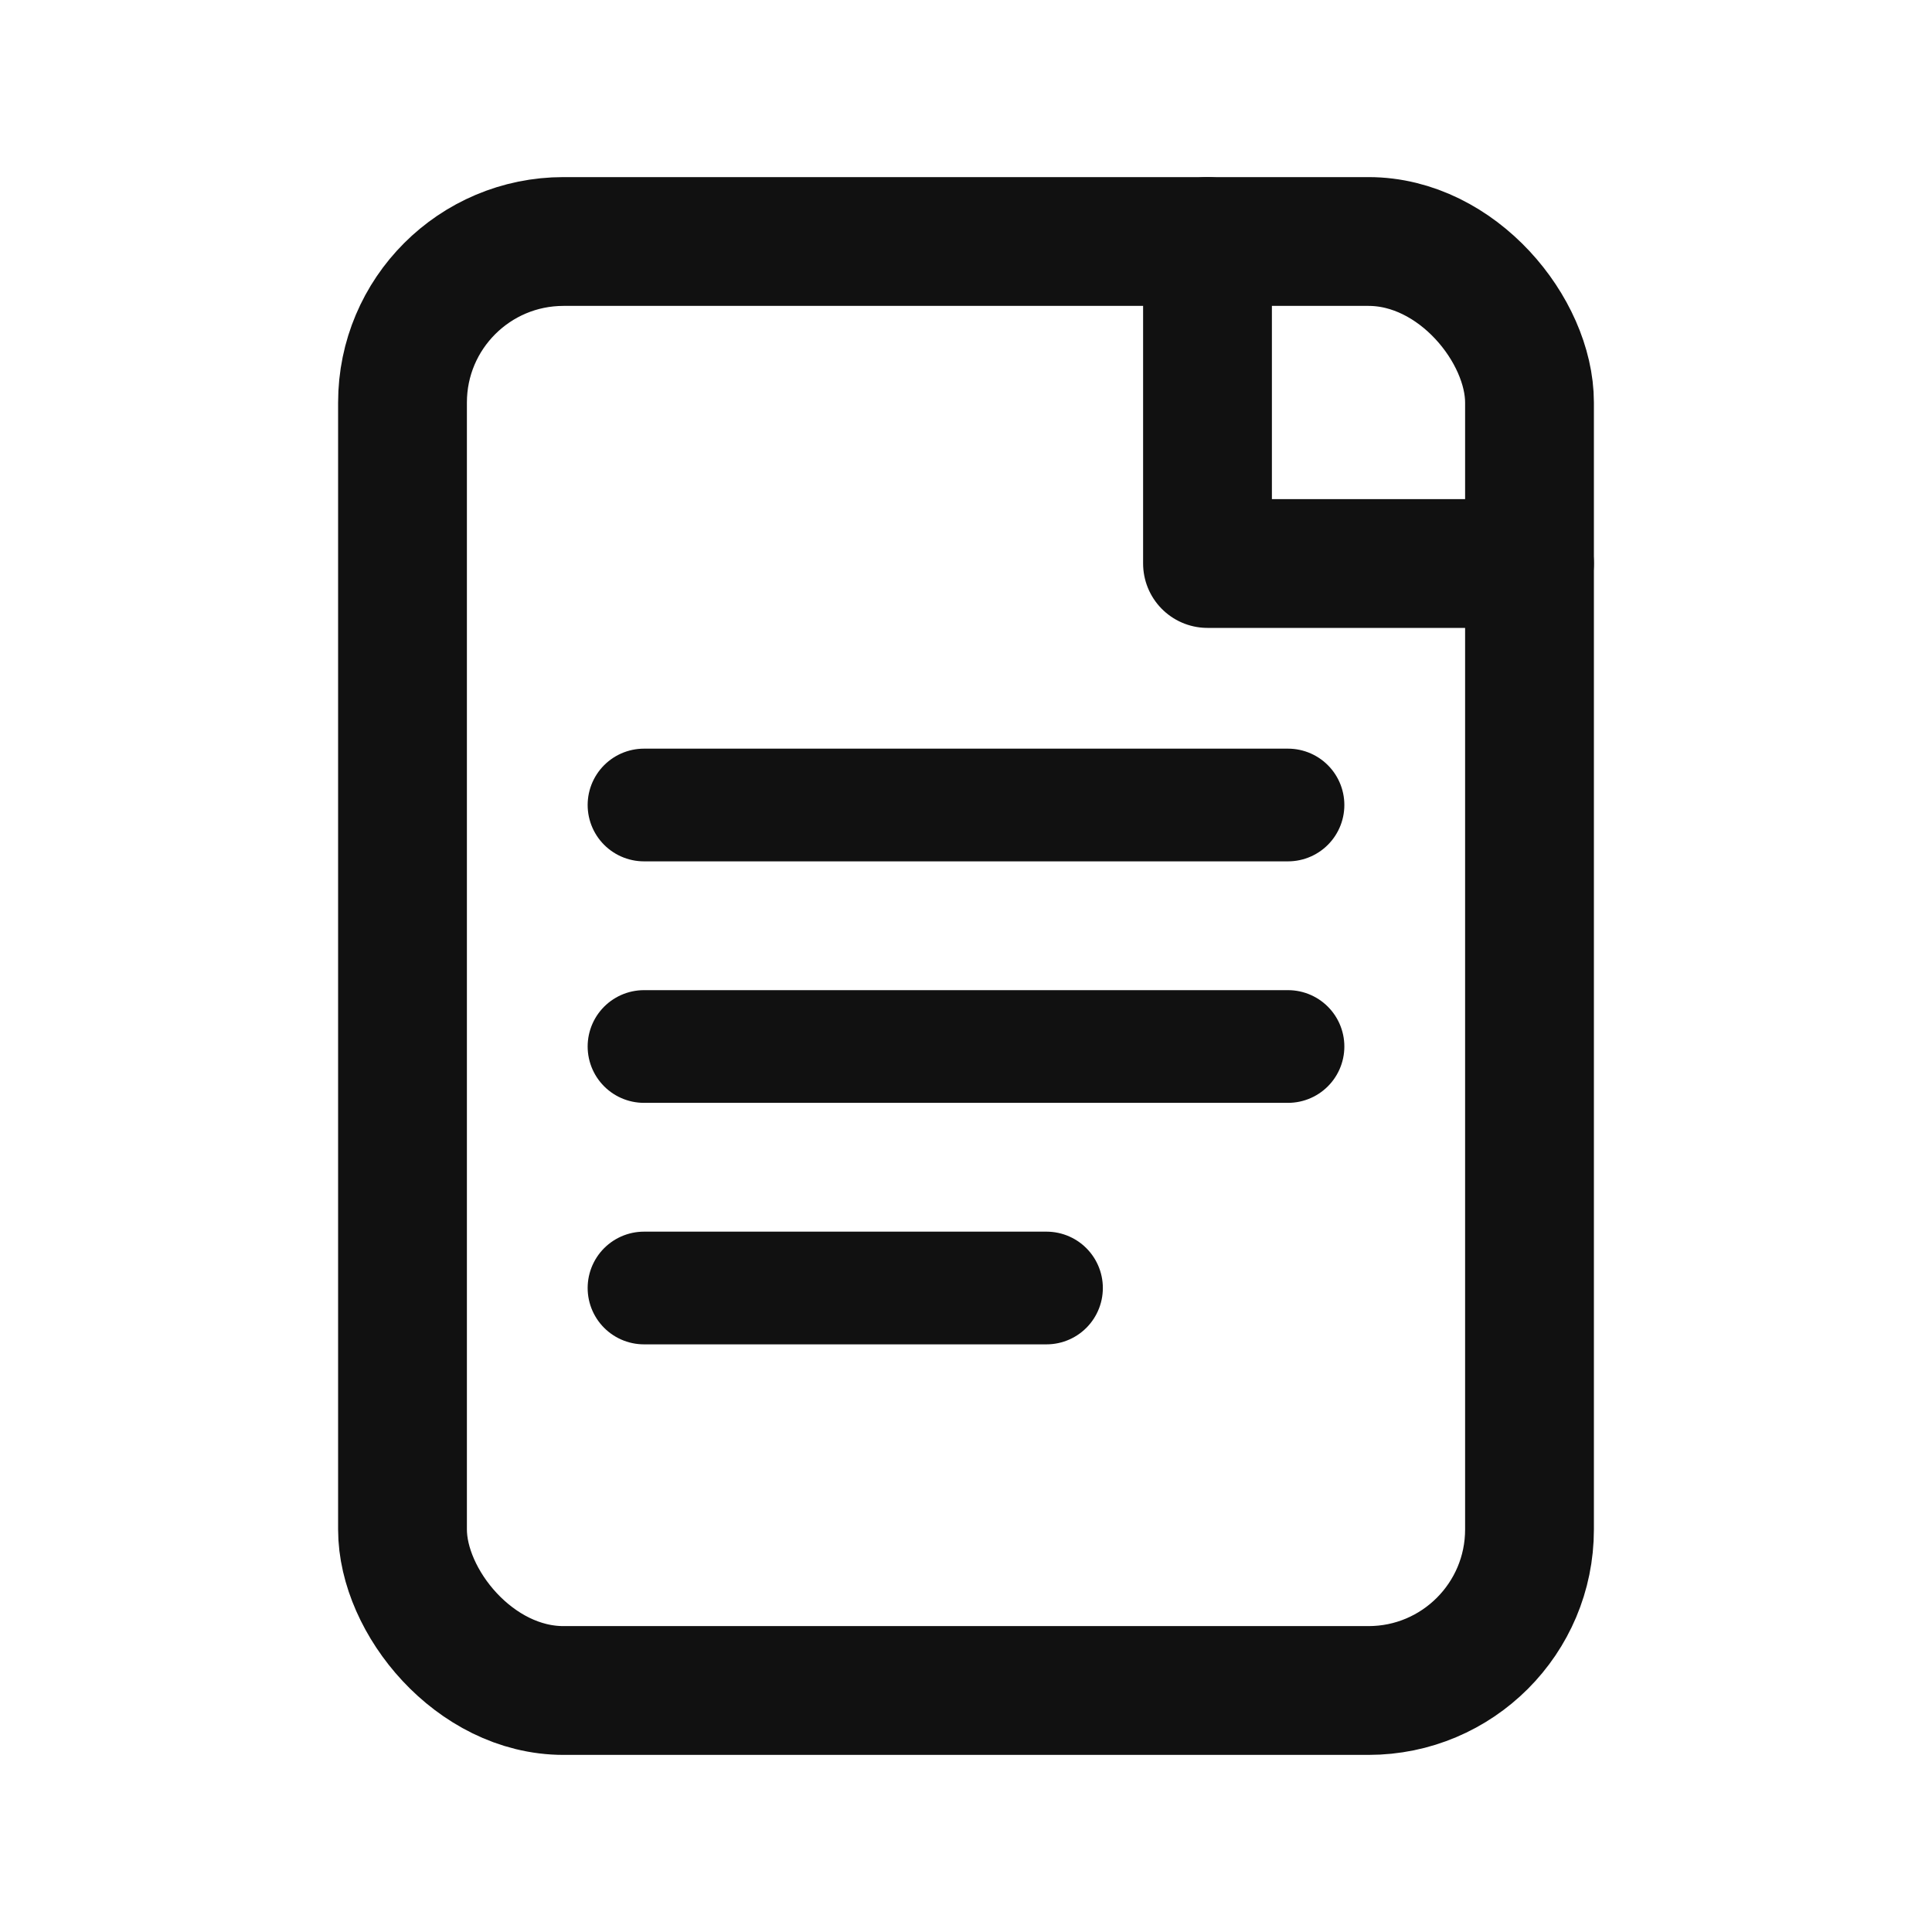 <svg xmlns="http://www.w3.org/2000/svg" viewBox="0 0 24 24">
  <!-- Document outline -->
  <rect x="5" y="3" width="14" height="18" rx="2" ry="2" fill="none" stroke="#111" stroke-width="1.6"></rect>
  <!-- Fold corner -->
  <path d="M15 3v4h4" fill="none" stroke="#111" stroke-width="1.6" stroke-linecap="round" stroke-linejoin="round"></path>
  <!-- Text lines -->
  <line x1="8" y1="10" x2="16" y2="10" stroke="#111" stroke-width="1.4" stroke-linecap="round"></line>
  <line x1="8" y1="13" x2="16" y2="13" stroke="#111" stroke-width="1.4" stroke-linecap="round"></line>
  <line x1="8" y1="16" x2="13" y2="16" stroke="#111" stroke-width="1.4" stroke-linecap="round"></line>
</svg>
